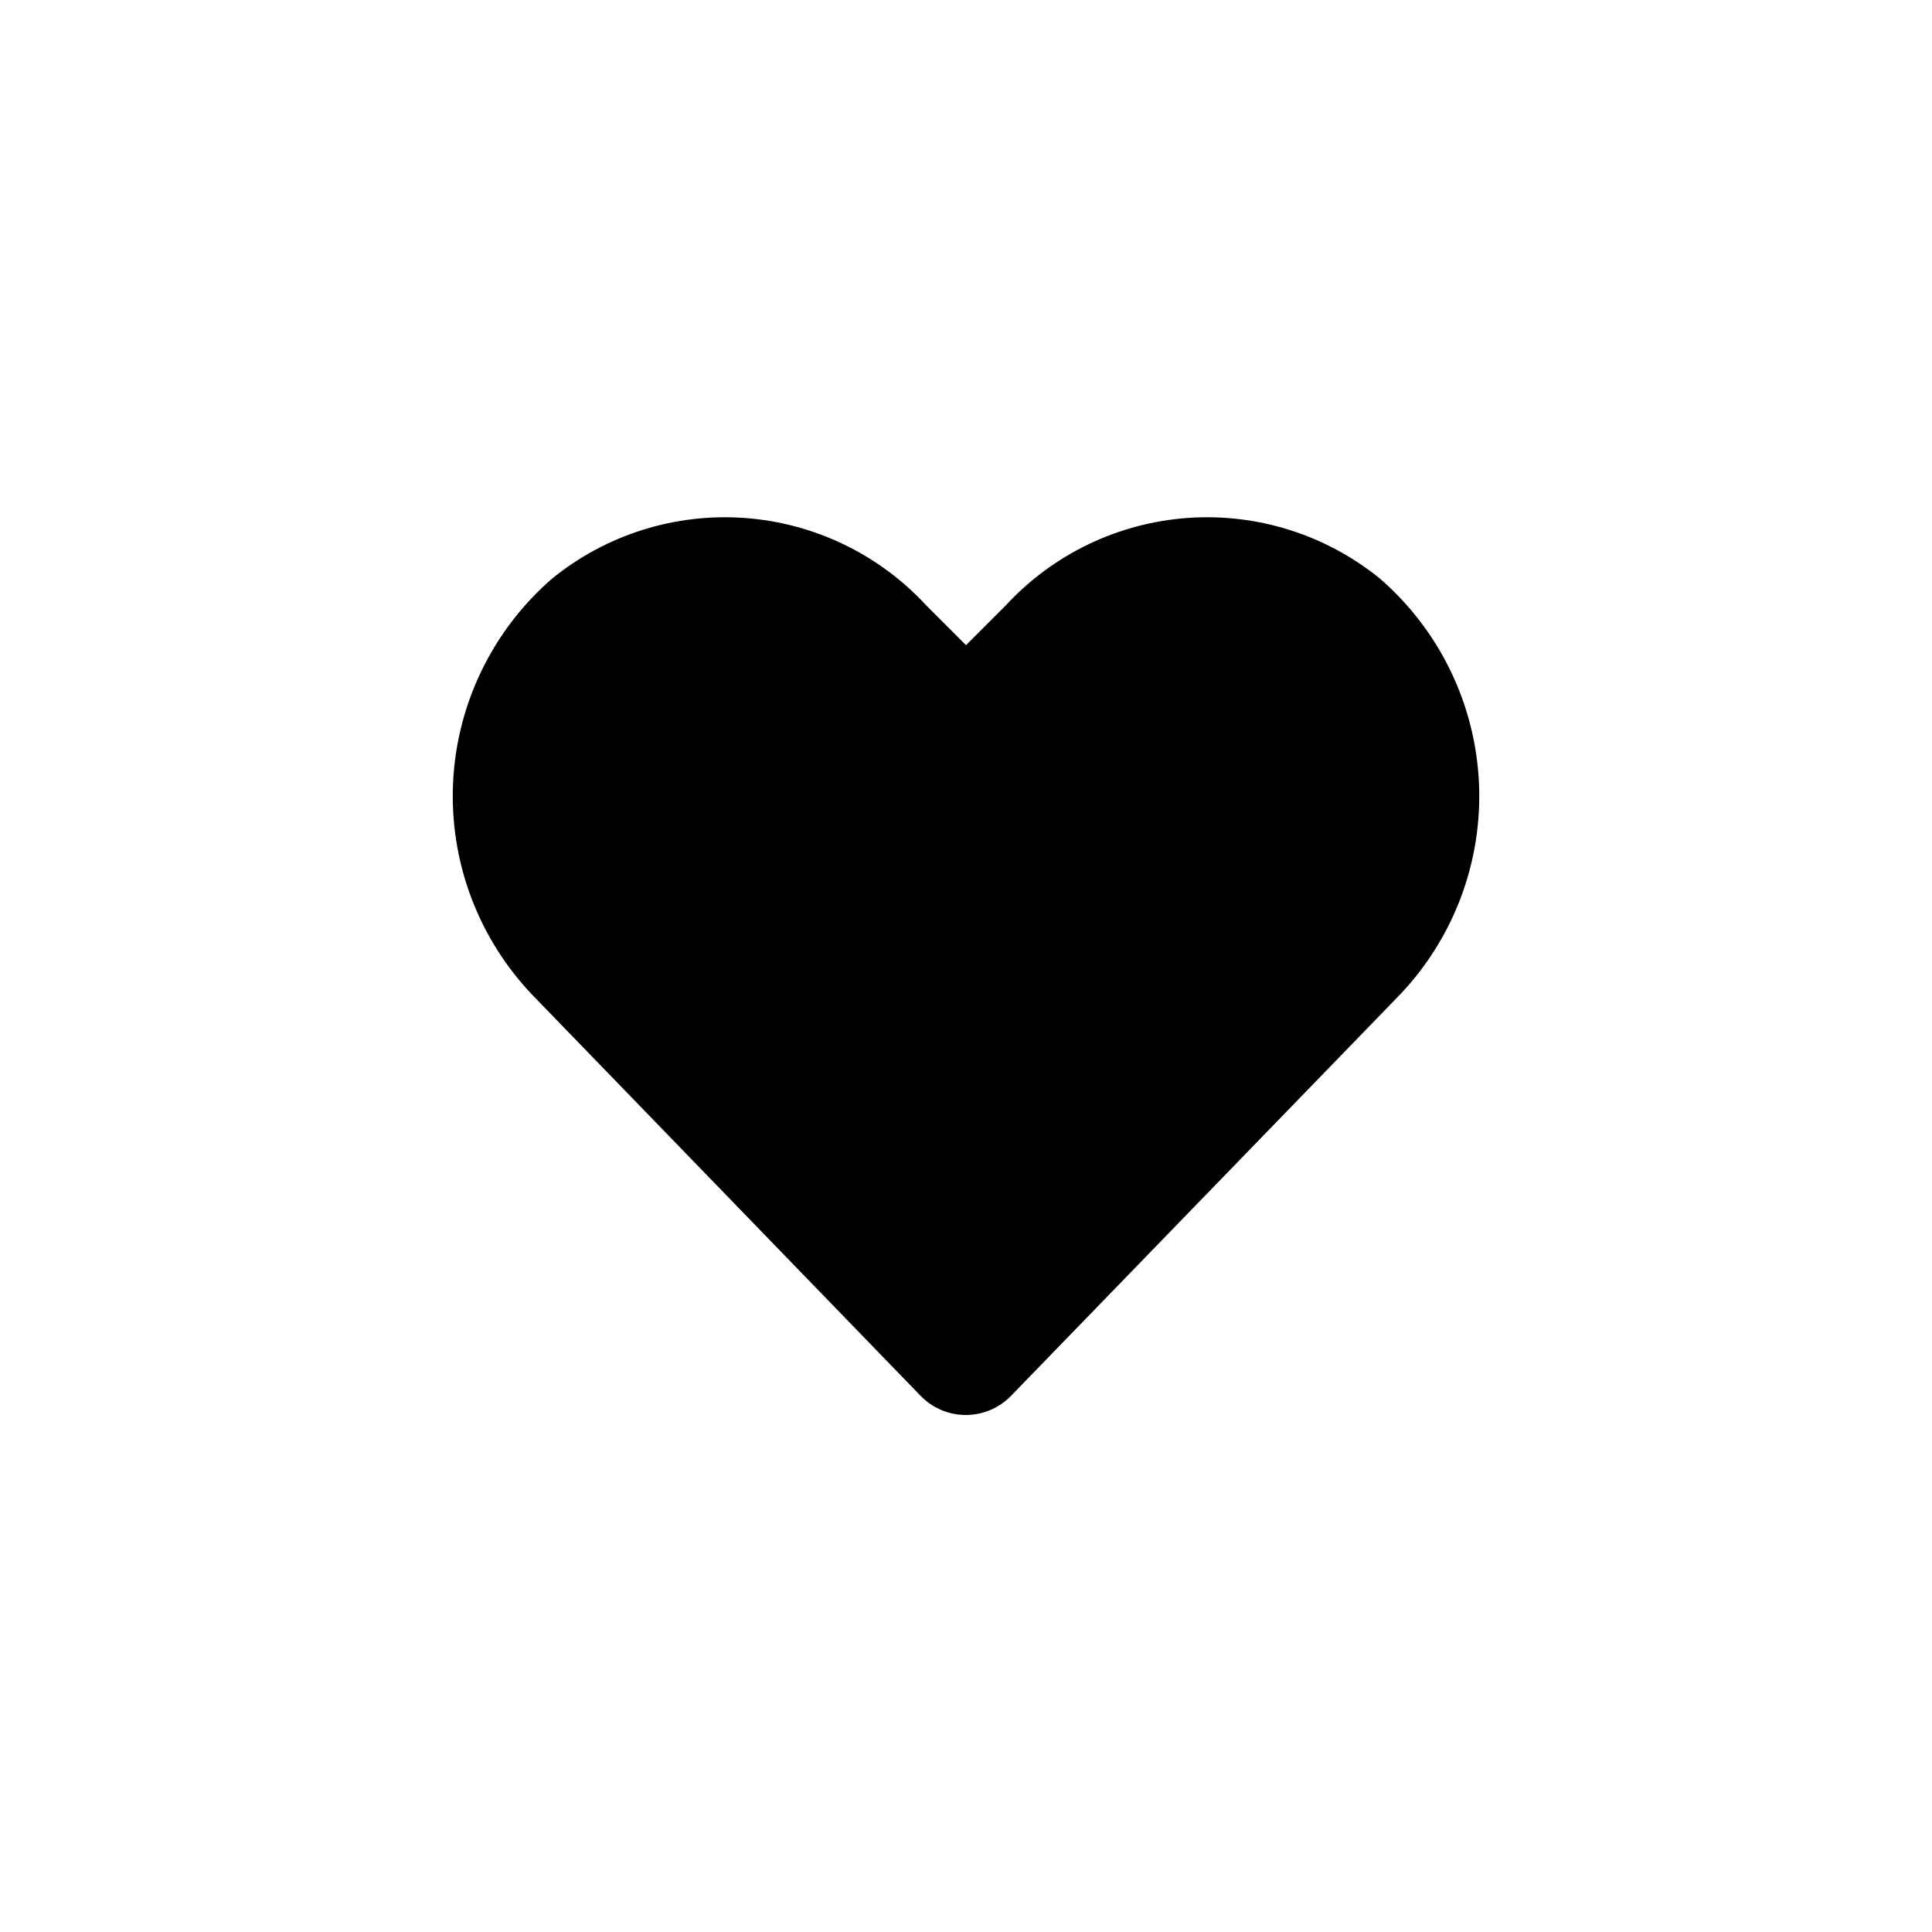 <?xml version="1.0" encoding="UTF-8"?>
<!-- Uploaded to: ICON Repo, www.svgrepo.com, Generator: ICON Repo Mixer Tools -->
<svg fill="#000000" width="800px" height="800px" version="1.1" viewBox="144 144 512 512" xmlns="http://www.w3.org/2000/svg">
 <path d="m509.58 297.24c-14.348-11.605-32.57-17.312-50.973-15.969-18.402 1.348-35.605 9.645-48.109 23.211l-10.496 10.496-10.496-10.496c-12.508-13.566-29.707-21.863-48.109-23.211-18.402-1.344-36.629 4.363-50.973 15.969-15.832 13.672-25.359 33.242-26.352 54.137-0.992 20.891 6.637 41.277 21.102 56.387l102.76 106.11c3.144 3.266 7.484 5.109 12.016 5.109 4.535 0 8.871-1.844 12.02-5.109l102.86-106.11c14.465-15.109 22.094-35.496 21.102-56.387-0.992-20.895-10.516-40.465-26.348-54.137z"/>
</svg>
